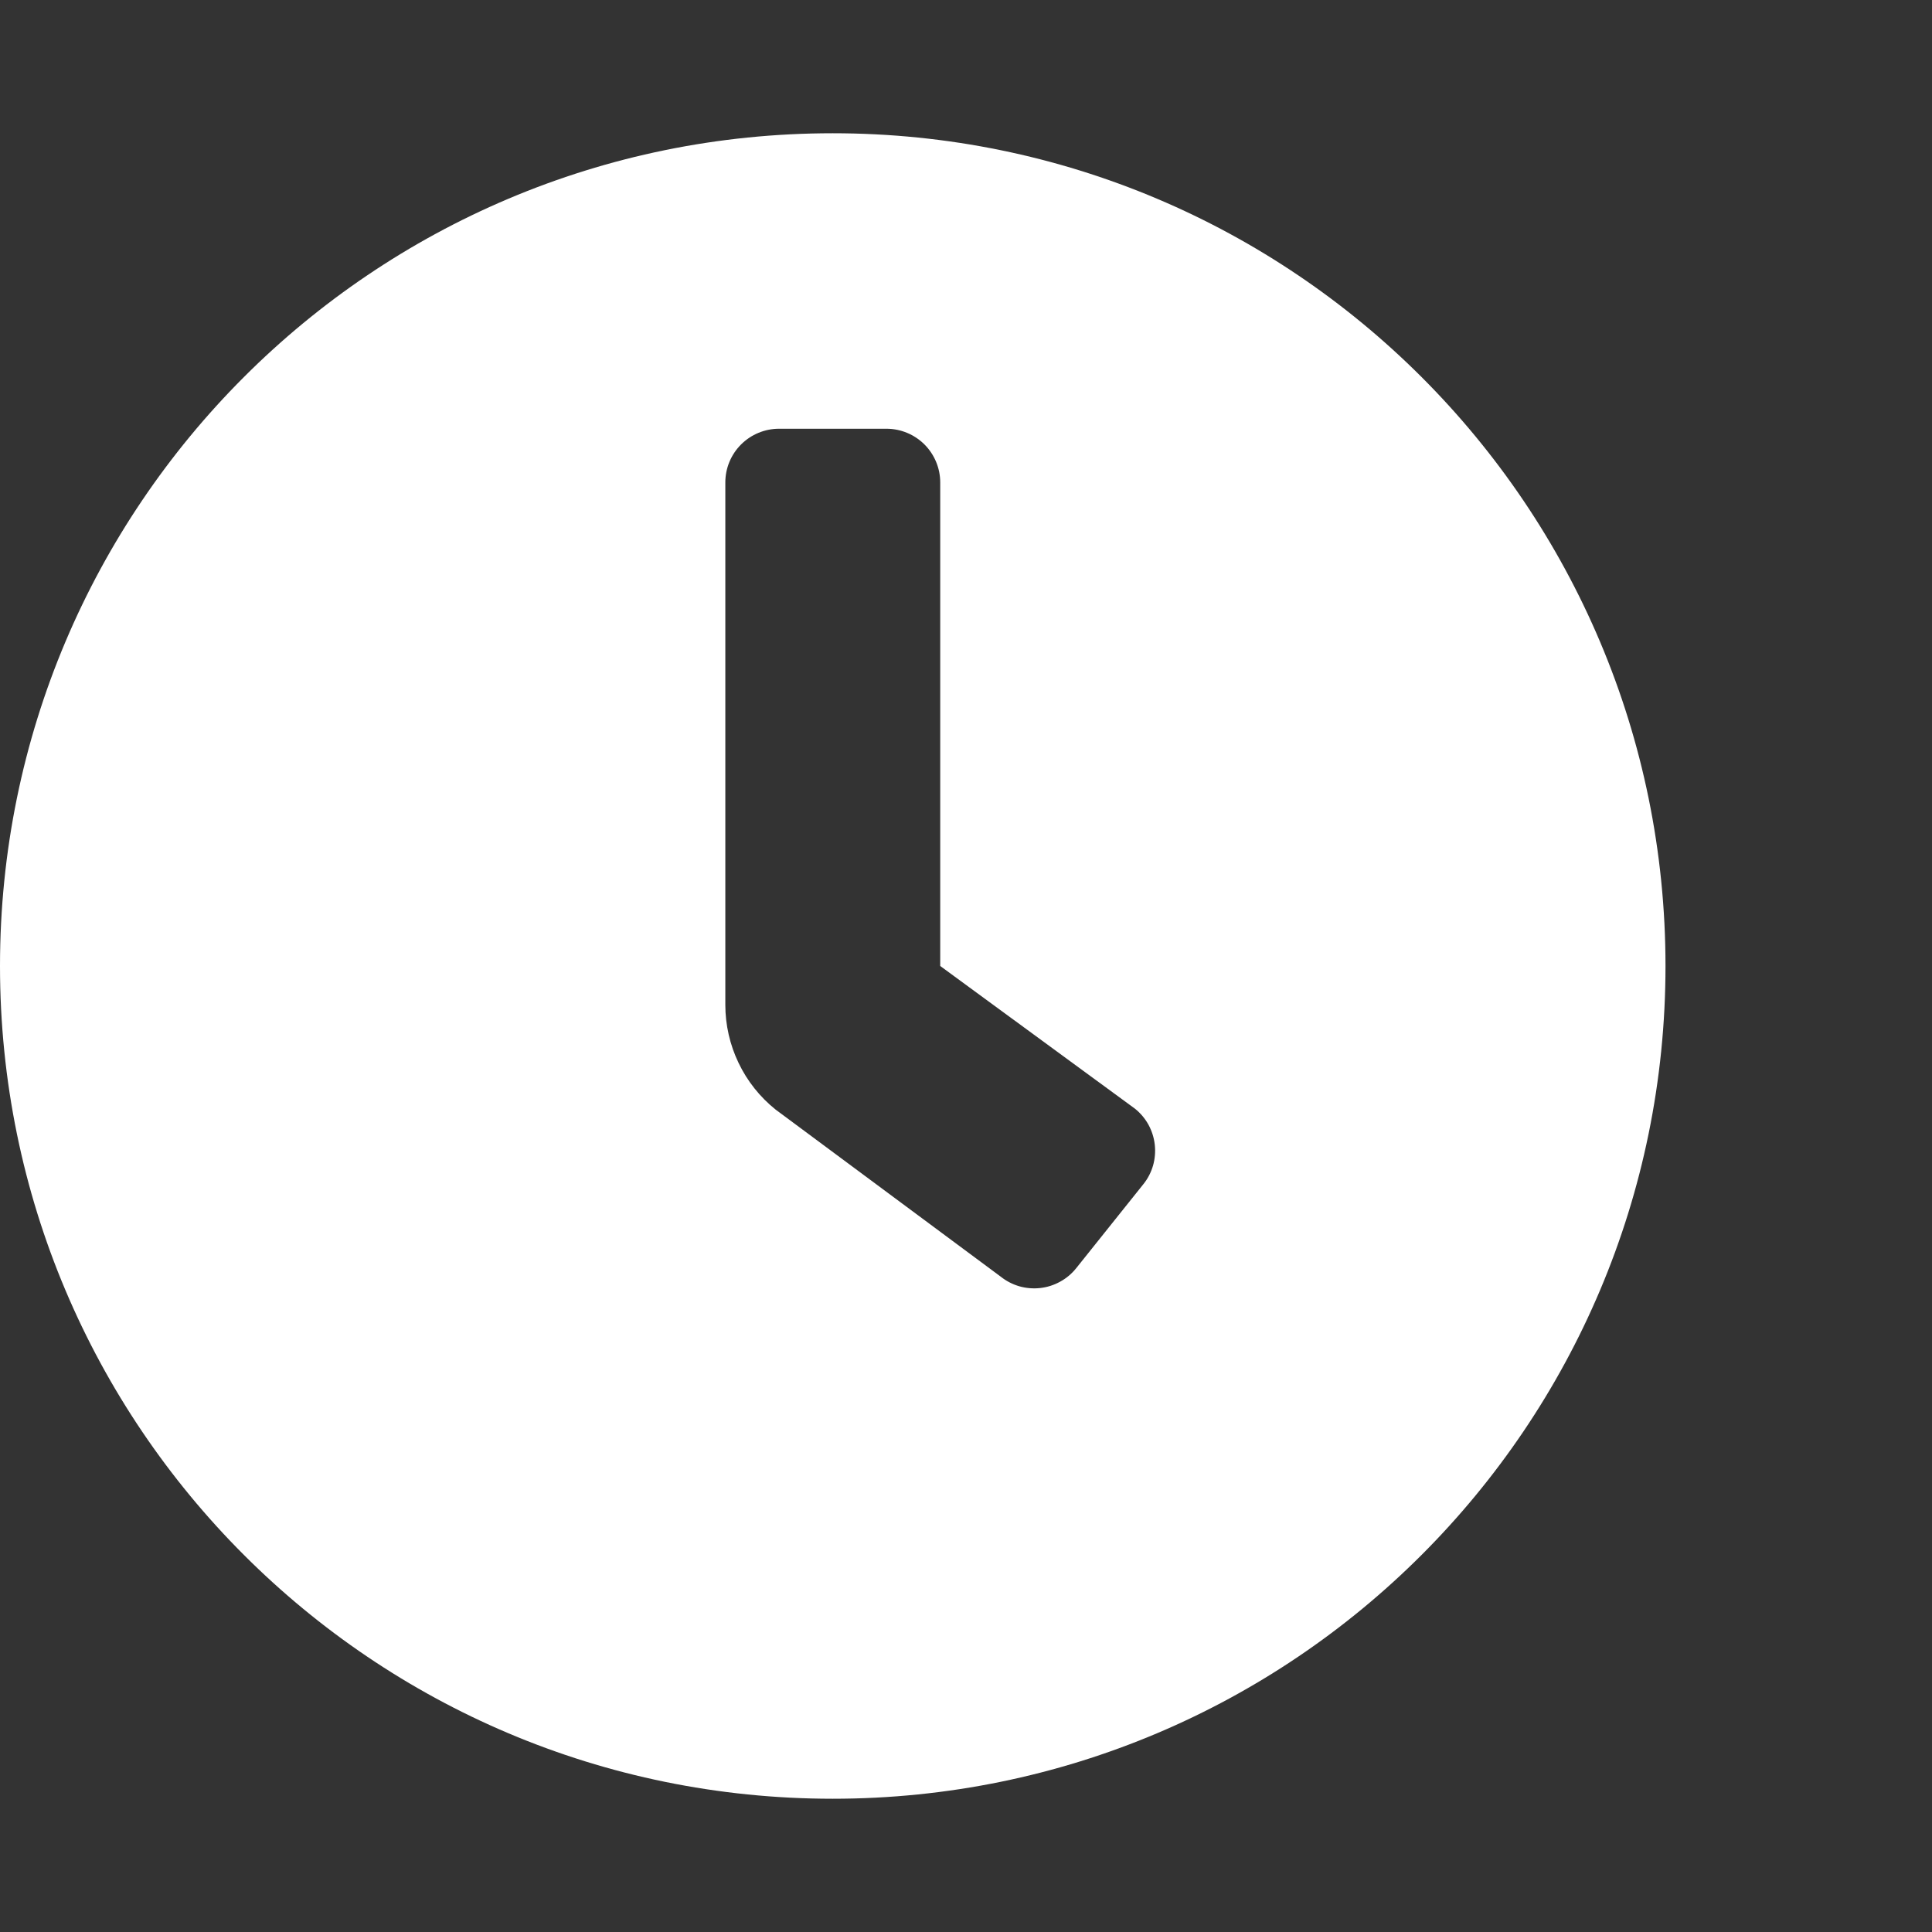 <?xml version="1.0" encoding="UTF-8"?> <svg xmlns="http://www.w3.org/2000/svg" width="35" height="35" viewBox="0 0 35 35" fill="none"><rect x="0" y="0" width="35" height="35" fill="#333333" stroke="none"/> <path d="M15.086 2.414C6.752 2.414 0 9.166 0 17.5C0 25.834 6.752 32.586 15.086 32.586C23.42 32.586 30.172 25.834 30.172 17.5C30.172 9.166 23.42 2.414 15.086 2.414ZM20.712 21.454L19.496 22.975C19.416 23.075 19.317 23.158 19.205 23.219C19.093 23.281 18.97 23.32 18.843 23.334C18.716 23.348 18.588 23.337 18.465 23.302C18.342 23.266 18.228 23.207 18.128 23.127L14.052 20.102C13.767 19.874 13.537 19.585 13.38 19.256C13.222 18.928 13.14 18.567 13.14 18.203V8.74C13.14 8.482 13.242 8.235 13.425 8.052C13.607 7.87 13.855 7.767 14.113 7.767H16.059C16.318 7.767 16.565 7.87 16.748 8.052C16.93 8.235 17.033 8.482 17.033 8.74V17.5L20.561 20.085C20.661 20.165 20.744 20.264 20.806 20.376C20.867 20.488 20.906 20.611 20.92 20.738C20.934 20.865 20.923 20.994 20.888 21.117C20.852 21.24 20.793 21.354 20.712 21.454Z" fill="white"></path> </svg> 